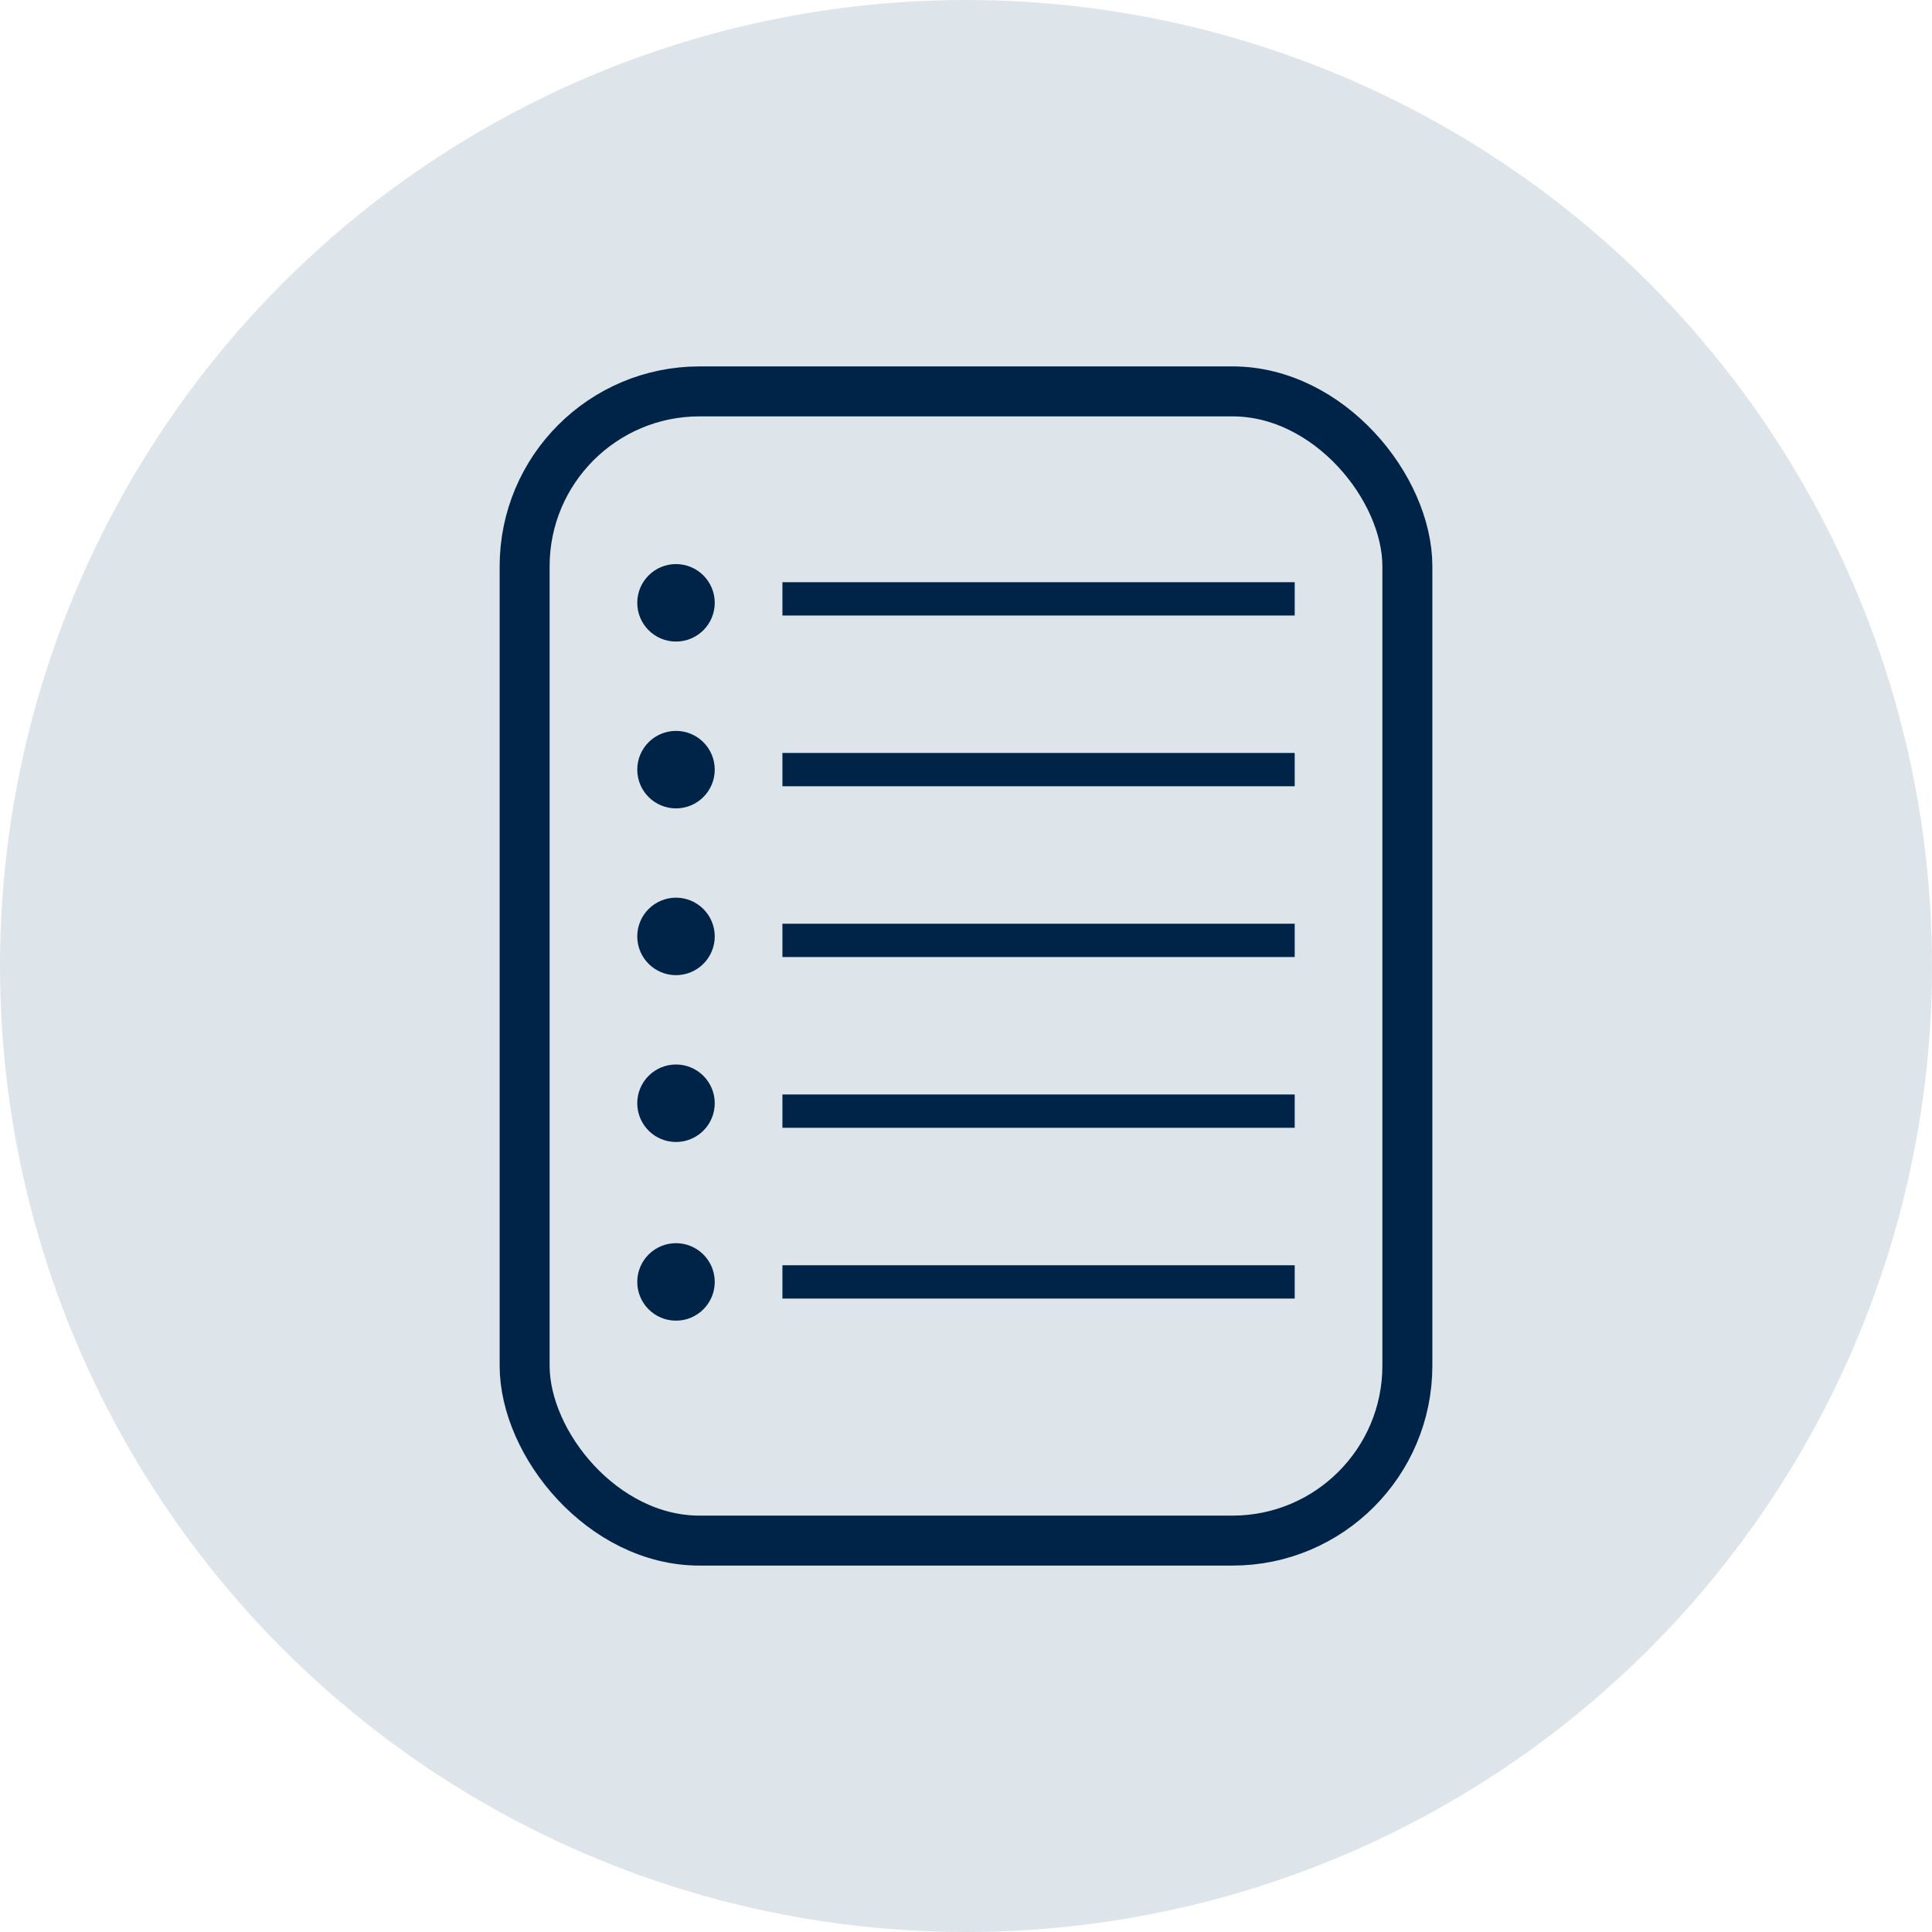 <svg xmlns="http://www.w3.org/2000/svg" width="58" height="58" viewBox="0 0 58 58"><g id="Groupe_389" data-name="Groupe 389" transform="translate(-532 -2194)"><circle id="Ellipse_21" data-name="Ellipse 21" cx="29" cy="29" r="29" transform="translate(532 2194)" fill="#dde5eb"></circle><g id="Groupe_388" data-name="Groupe 388" transform="translate(28 -55)"><g id="Rectangle_489" data-name="Rectangle 489" transform="translate(519 2260)" fill="none" stroke="#002348" stroke-width="1.5"><rect width="28" height="36" rx="6" stroke="none"></rect><rect x="0.75" y="0.75" width="26.5" height="34.5" rx="5.25" fill="none"></rect></g><line id="Ligne_512" data-name="Ligne 512" x2="15.379" transform="translate(527.489 2266.978)" fill="none" stroke="#002348" stroke-width="1"></line><line id="Ligne_515" data-name="Ligne 515" x2="15.379" transform="translate(527.489 2277.231)" fill="none" stroke="#002348" stroke-width="1"></line><line id="Ligne_517" data-name="Ligne 517" x2="15.379" transform="translate(527.489 2287.484)" fill="none" stroke="#002348" stroke-width="1"></line><line id="Ligne_513" data-name="Ligne 513" x2="15.379" transform="translate(527.489 2272.104)" fill="none" stroke="#002348" stroke-width="1"></line><line id="Ligne_514" data-name="Ligne 514" x2="15.379" transform="translate(527.489 2282.357)" fill="none" stroke="#002348" stroke-width="1"></line><circle id="Ellipse_12" data-name="Ellipse 12" cx="1.163" cy="1.163" r="1.163" transform="translate(523.131 2265.934)" fill="#002348"></circle><circle id="Ellipse_15" data-name="Ellipse 15" cx="1.163" cy="1.163" r="1.163" transform="translate(523.131 2275.949)" fill="#002348"></circle><circle id="Ellipse_13" data-name="Ellipse 13" cx="1.163" cy="1.163" r="1.163" transform="translate(523.131 2270.942)" fill="#002348"></circle><circle id="Ellipse_14" data-name="Ellipse 14" cx="1.163" cy="1.163" r="1.163" transform="translate(523.131 2280.957)" fill="#002348"></circle><circle id="Ellipse_16" data-name="Ellipse 16" cx="1.163" cy="1.163" r="1.163" transform="translate(523.131 2286.321)" fill="#002348"></circle></g></g></svg>